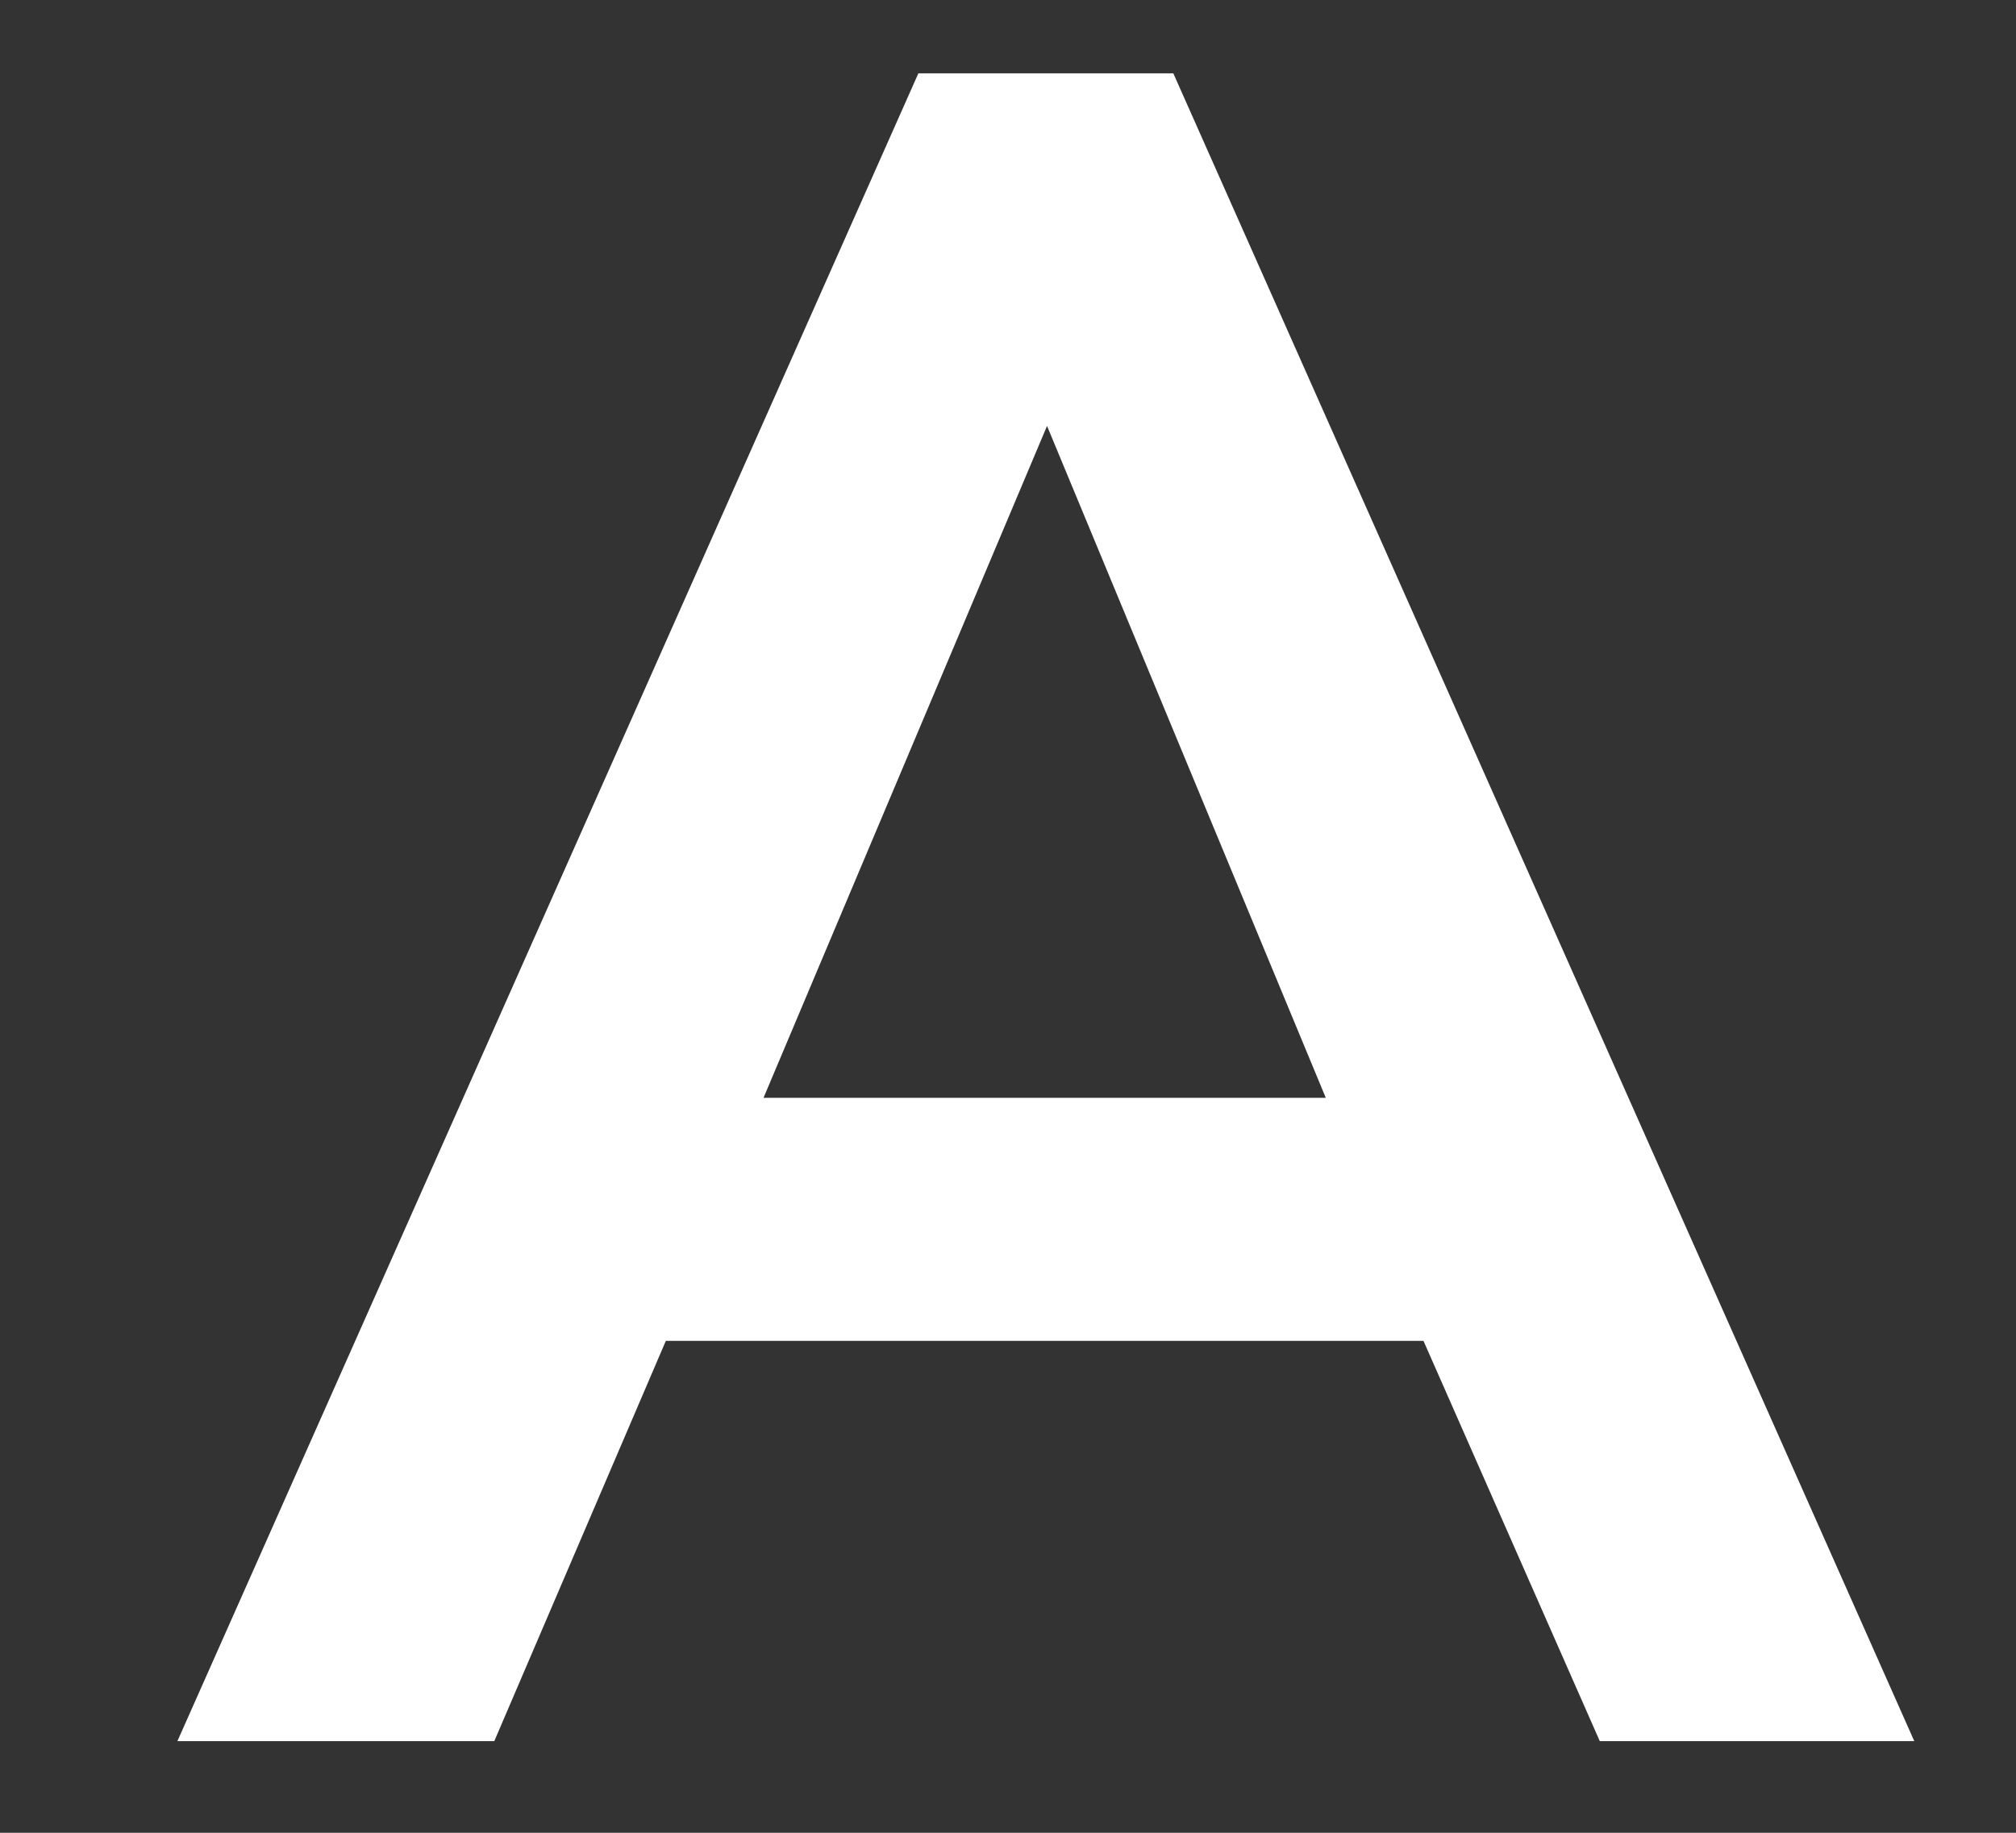 <svg width="11" height="10" viewBox="0 0 11 10" fill="none" xmlns="http://www.w3.org/2000/svg">
<rect x="0" y="0" width="11" height="10" fill="#333333" stroke="none"/>
<g clip-path="url(#clip0_1_2401)">
<path d="M10.445 9.5H8.729L7.767 7.316H3.633L2.697 9.5H0.968L5.011 0.4H6.402L10.445 9.5ZM7.234 5.99L5.713 2.324L4.166 5.99H7.234Z" fill="white"/>
</g>
<defs>
<clipPath id="clip0_1_2401">
<rect width="11" height="10" fill="white"/>
</clipPath>
</defs>
</svg>
